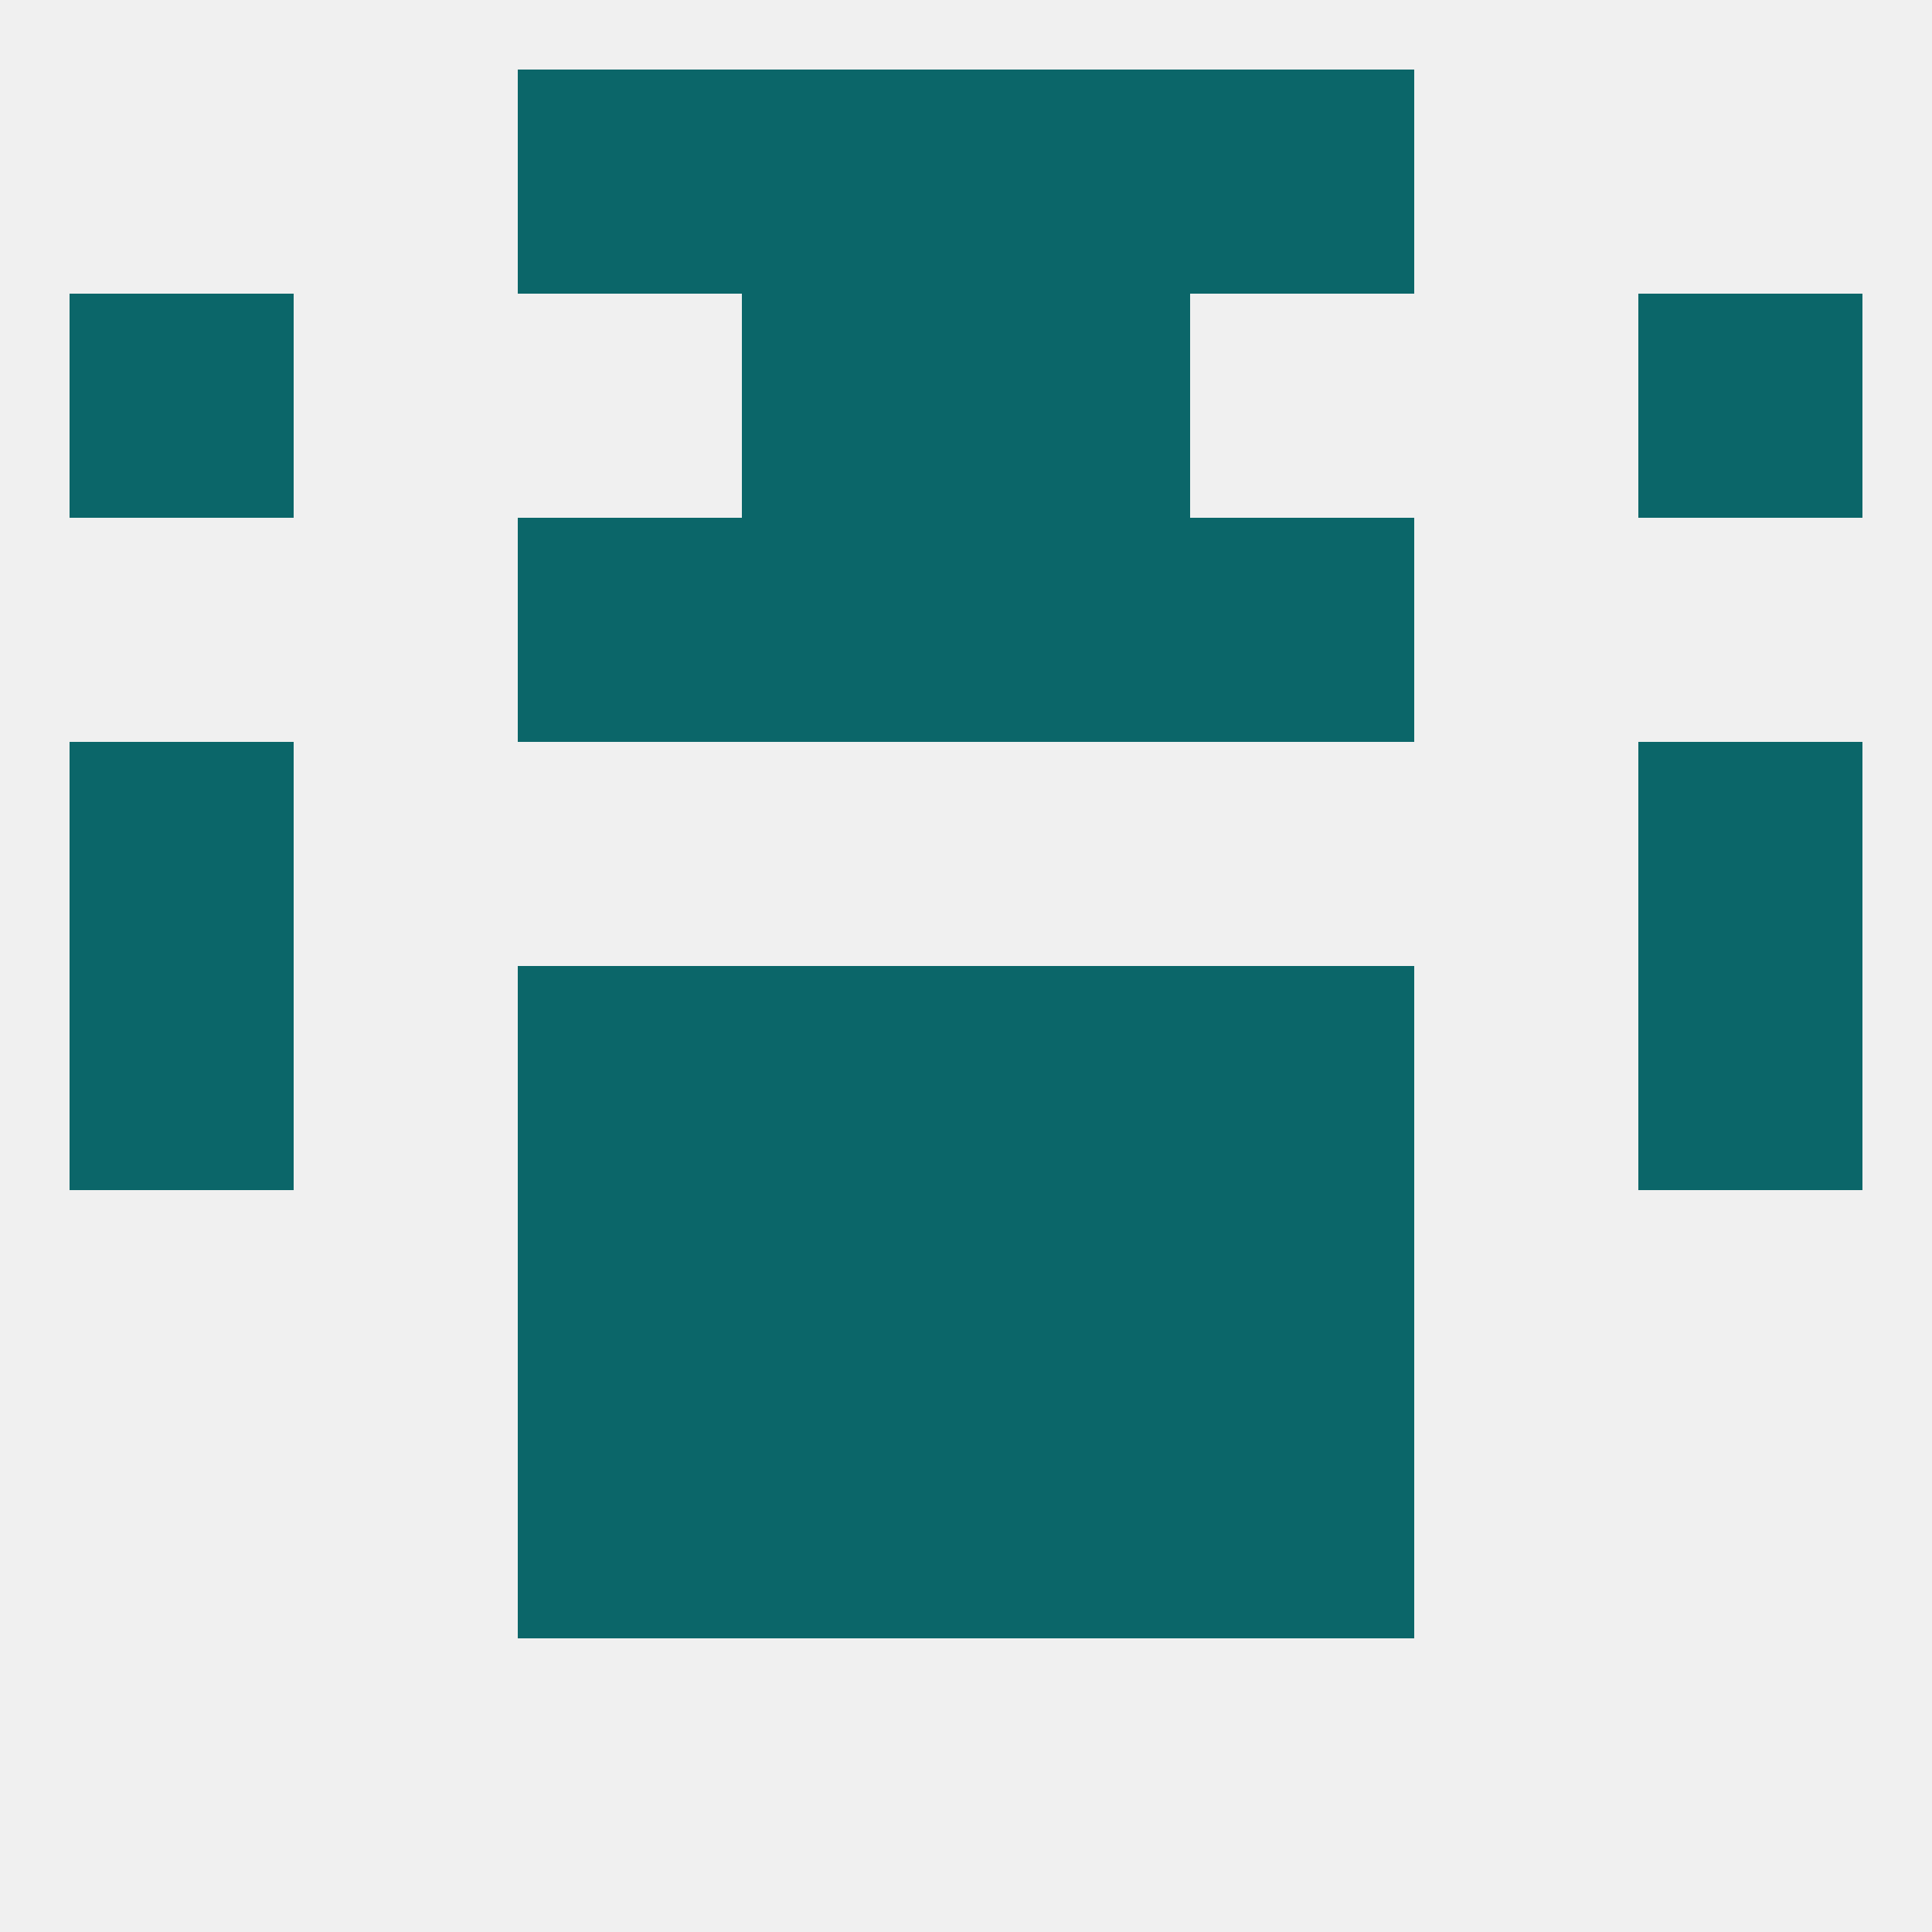 
<!--   <?xml version="1.0"?> -->
<svg version="1.1" baseprofile="full" xmlns="http://www.w3.org/2000/svg" xmlns:xlink="http://www.w3.org/1999/xlink" xmlns:ev="http://www.w3.org/2001/xml-events" width="250" height="250" viewBox="0 0 250 250" >
	<rect width="100%" height="100%" fill="rgba(240,240,240,255)"/>

	<rect x="96" y="67" width="29" height="29" fill="rgba(11,102,105,255)"/>
	<rect x="125" y="67" width="29" height="29" fill="rgba(11,102,105,255)"/>
	<rect x="67" y="67" width="29" height="29" fill="rgba(11,102,105,255)"/>
	<rect x="154" y="67" width="29" height="29" fill="rgba(11,102,105,255)"/>
	<rect x="9" y="125" width="29" height="29" fill="rgba(11,102,105,255)"/>
	<rect x="212" y="125" width="29" height="29" fill="rgba(11,102,105,255)"/>
	<rect x="67" y="125" width="29" height="29" fill="rgba(11,102,105,255)"/>
	<rect x="154" y="125" width="29" height="29" fill="rgba(11,102,105,255)"/>
	<rect x="96" y="125" width="29" height="29" fill="rgba(11,102,105,255)"/>
	<rect x="125" y="125" width="29" height="29" fill="rgba(11,102,105,255)"/>
	<rect x="9" y="96" width="29" height="29" fill="rgba(11,102,105,255)"/>
	<rect x="212" y="96" width="29" height="29" fill="rgba(11,102,105,255)"/>
	<rect x="96" y="154" width="29" height="29" fill="rgba(11,102,105,255)"/>
	<rect x="125" y="154" width="29" height="29" fill="rgba(11,102,105,255)"/>
	<rect x="67" y="154" width="29" height="29" fill="rgba(11,102,105,255)"/>
	<rect x="154" y="154" width="29" height="29" fill="rgba(11,102,105,255)"/>
	<rect x="67" y="183" width="29" height="29" fill="rgba(11,102,105,255)"/>
	<rect x="154" y="183" width="29" height="29" fill="rgba(11,102,105,255)"/>
	<rect x="96" y="183" width="29" height="29" fill="rgba(11,102,105,255)"/>
	<rect x="125" y="183" width="29" height="29" fill="rgba(11,102,105,255)"/>
	<rect x="125" y="9" width="29" height="29" fill="rgba(11,102,105,255)"/>
	<rect x="67" y="9" width="29" height="29" fill="rgba(11,102,105,255)"/>
	<rect x="154" y="9" width="29" height="29" fill="rgba(11,102,105,255)"/>
	<rect x="96" y="9" width="29" height="29" fill="rgba(11,102,105,255)"/>
	<rect x="212" y="38" width="29" height="29" fill="rgba(11,102,105,255)"/>
	<rect x="96" y="38" width="29" height="29" fill="rgba(11,102,105,255)"/>
	<rect x="125" y="38" width="29" height="29" fill="rgba(11,102,105,255)"/>
	<rect x="9" y="38" width="29" height="29" fill="rgba(11,102,105,255)"/>
</svg>